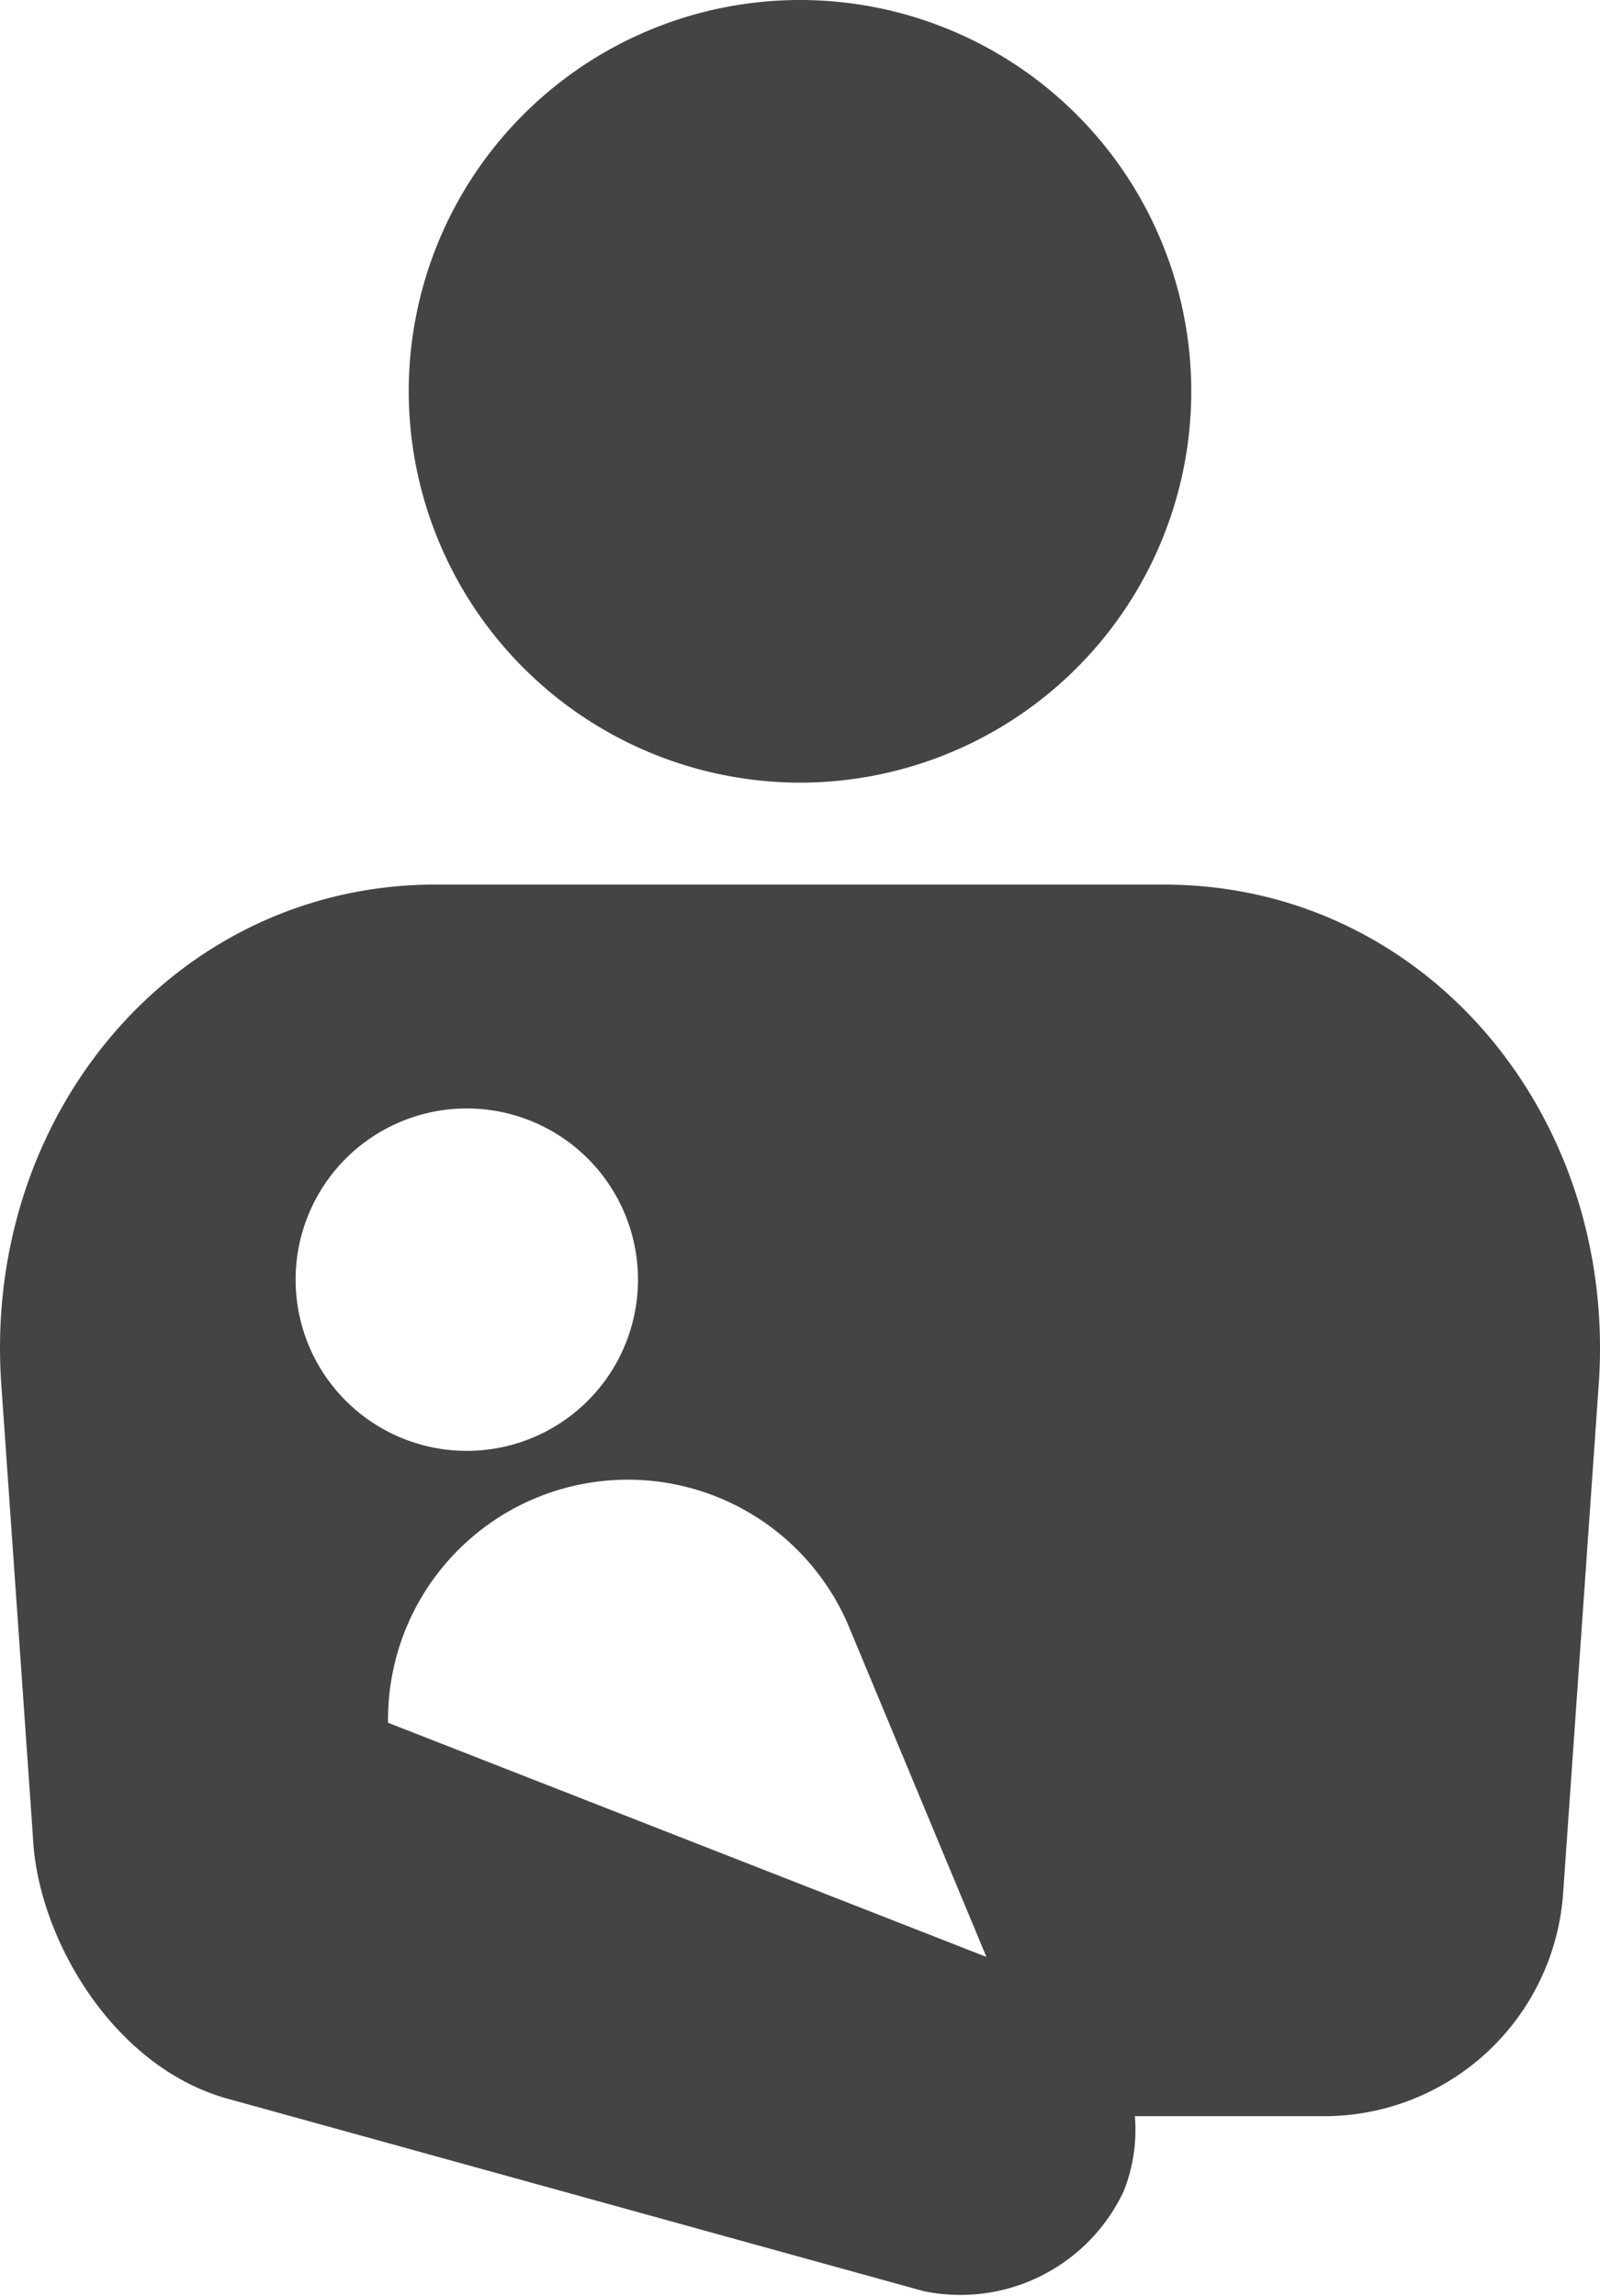 <svg xmlns="http://www.w3.org/2000/svg" width="54.212" height="77.778"><defs><clipPath id="a"><path data-name="長方形 50160" fill="#444" d="M0 0h54.212v77.778H0z"/></clipPath></defs><g data-name="グループ 121547" clip-path="url(#a)" fill="#444"><path data-name="パス 143317" d="M27.106 26.514a13.257 13.257 0 10-13.257-13.257 13.272 13.272 0 0013.257 13.257"/><path data-name="パス 143318" d="M39.453 29.967H14.759C5.978 29.967-.6 37.719.044 46.901l1.072 15.331c.147 3.377 2.708 7.859 6.714 8.9l23.457 6.485a6.111 6.111 0 006.794-3.4 5.65 5.65 0 00.372-2.525h6.41a8.121 8.121 0 008.1-7.555l1.206-17.236c.642-9.18-5.935-16.932-14.716-16.932M28.772 55.13l4.65 11.166-20.274-7.933a8.125 8.125 0 0115.625-3.233M15.58 37.557a5.8 5.8 0 11-5.559 6.028 5.8 5.8 0 015.559-6.028"/></g></svg>